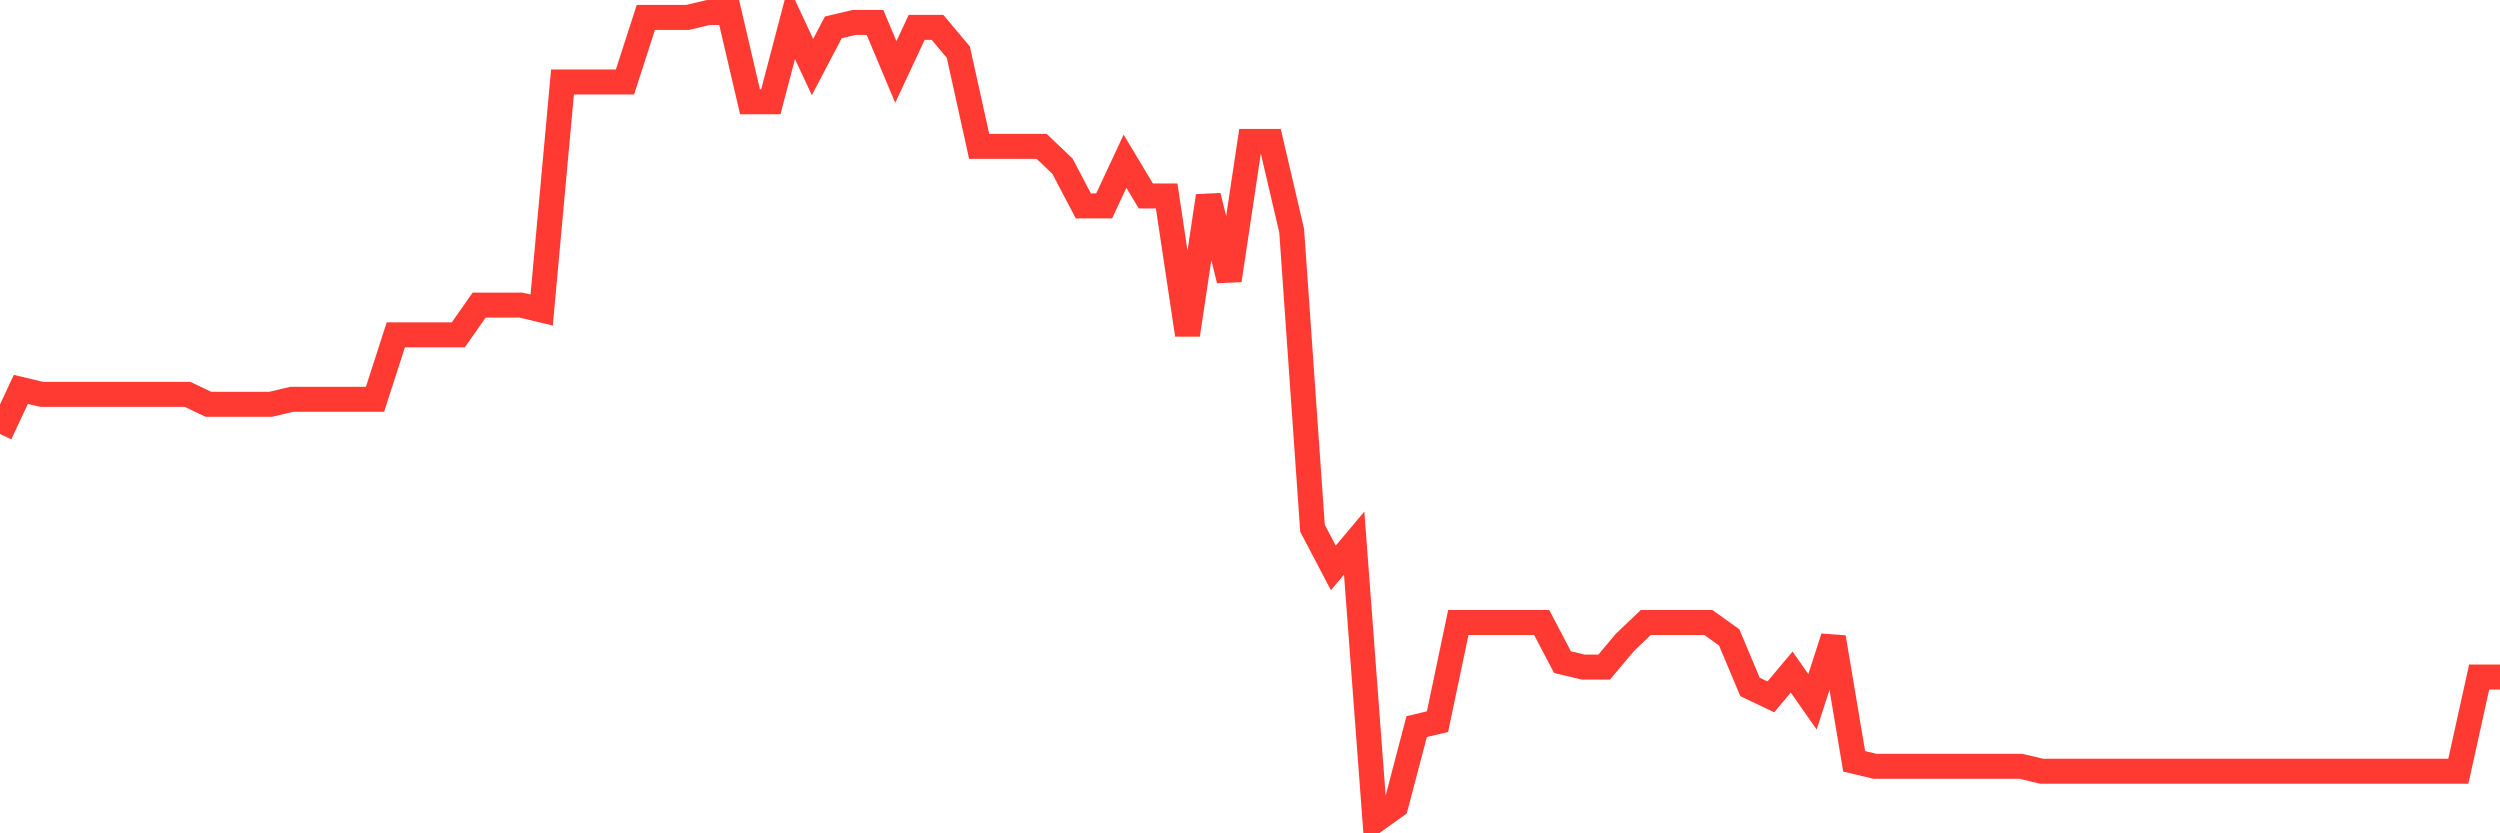 <svg
  xmlns="http://www.w3.org/2000/svg"
  xmlns:xlink="http://www.w3.org/1999/xlink"
  width="120"
  height="40"
  viewBox="0 0 120 40"
  preserveAspectRatio="none"
>
  <polyline
    points="0,20.833 1,18.691 2,18.929 3,18.929 4,18.929 5,18.929 6,18.929 7,18.929 8,18.929 9,18.929 10,19.405 11,19.405 12,19.405 13,19.405 14,19.167 15,19.167 16,19.167 17,19.167 18,19.167 19,16.072 20,16.072 21,16.072 22,16.072 23,14.644 24,14.644 25,14.644 26,14.882 27,3.933 28,3.933 29,3.933 30,3.933 31,0.838 32,0.838 33,0.838 34,0.6 35,0.6 36,4.885 37,4.885 38,1.076 39,3.218 40,1.314 41,1.076 42,1.076 43,3.456 44,1.314 45,1.314 46,2.504 47,7.027 48,7.027 49,7.027 50,7.027 51,7.979 52,9.883 53,9.883 54,7.741 55,9.407 56,9.407 57,16.072 58,9.407 59,13.454 60,6.789 61,6.789 62,11.074 63,25.356 64,27.26 65,26.07 66,39.4 67,38.686 68,34.877 69,34.639 70,29.879 71,29.879 72,29.879 73,29.879 74,29.879 75,31.783 76,32.021 77,32.021 78,30.831 79,29.879 80,29.879 81,29.879 82,29.879 83,30.593 84,32.973 85,33.449 86,32.259 87,33.687 88,30.593 89,36.544 90,36.782 91,36.782 92,36.782 93,36.782 94,36.782 95,36.782 96,36.782 97,36.782 98,37.02 99,37.02 100,37.02 101,37.02 102,37.02 103,37.02 104,37.02 105,37.02 106,37.02 107,37.02 108,37.02 109,37.02 110,37.02 111,37.02 112,37.02 113,37.02 114,37.02 115,37.02 116,37.02 117,37.02 118,37.02 119,32.497 120,32.497"
    fill="none"
    stroke="#ff3a33"
    stroke-width="1.2"
  >
  </polyline>
</svg>